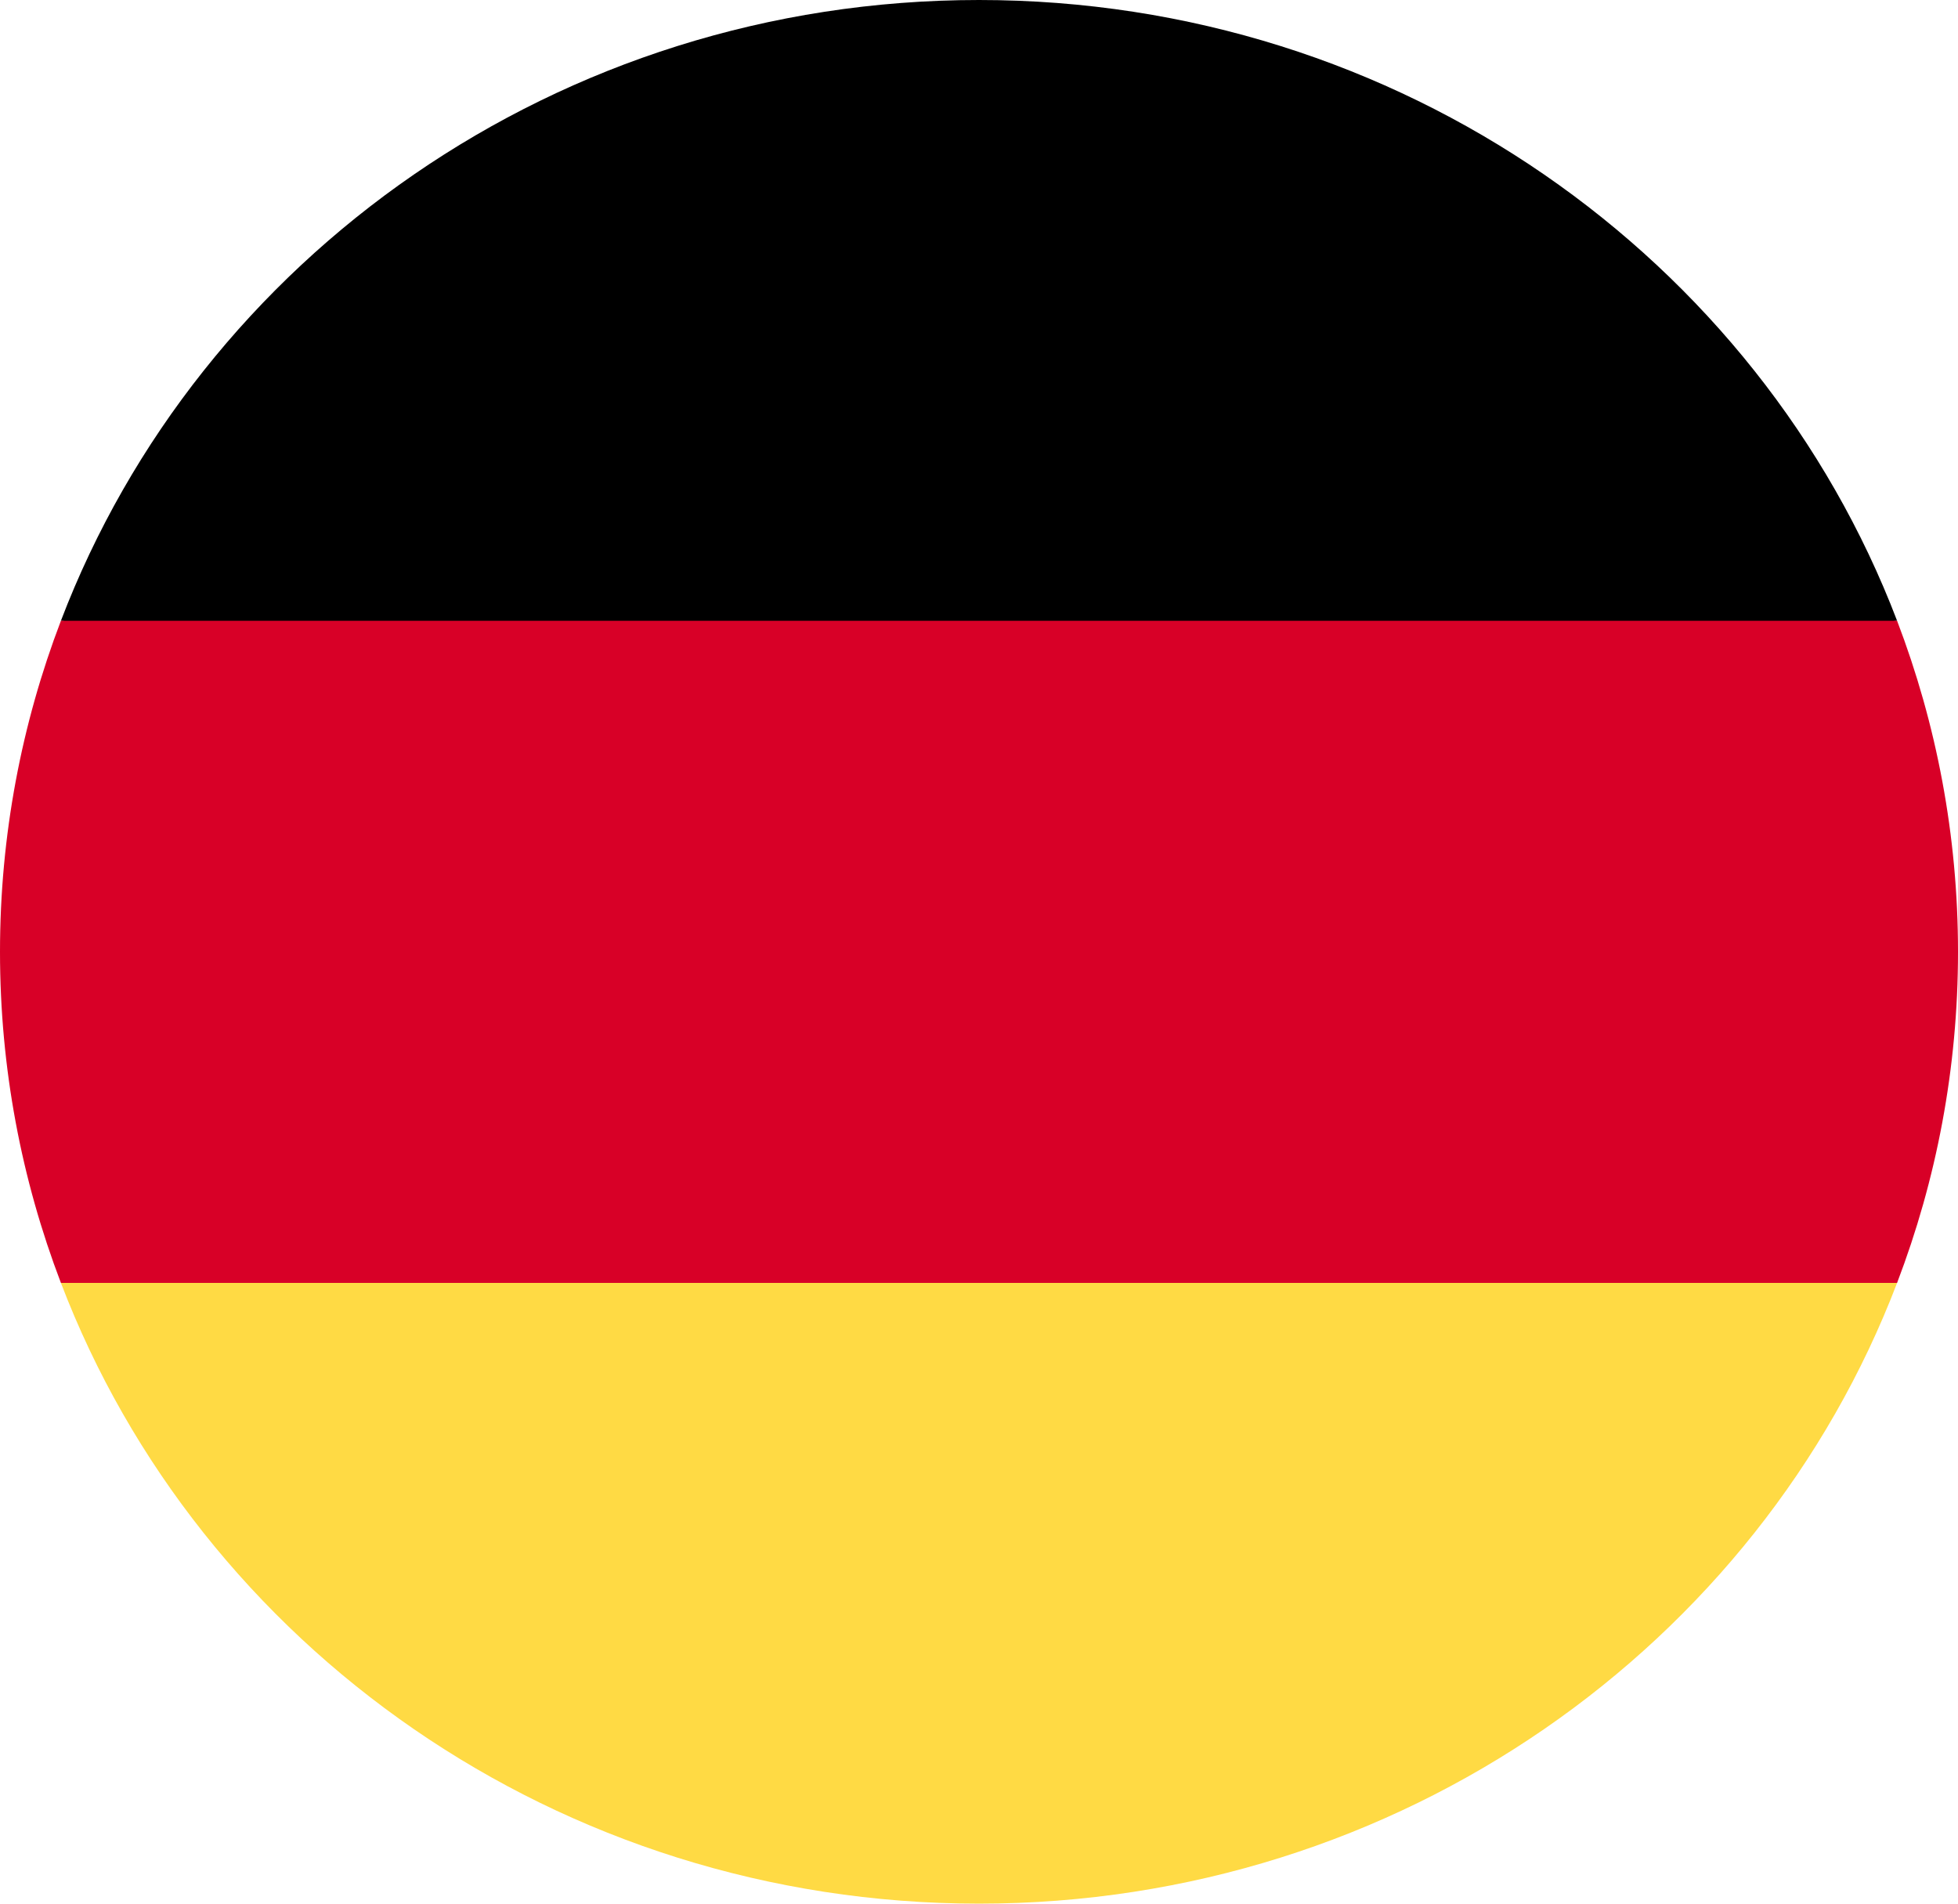 <?xml version="1.0" encoding="UTF-8"?>
<svg xmlns="http://www.w3.org/2000/svg" width="36" height="35" viewBox="0 0 36 35" fill="none">
  <g clip-path="url(#clip0_4_507)">
    <path d="M1.12 23.587C3.663 30.251 10.261 35 18 35C25.739 35 32.337 30.251 34.88 23.587L18 22.065L1.12 23.587Z" fill="#FFDA44"></path>
    <path d="M18 0C10.261 0 3.663 4.749 1.12 11.413L18 12.935L34.88 11.413C32.337 4.749 25.739 0 18 0Z" fill="black"></path>
    <path d="M1.12 11.413C0.396 13.309 0 15.359 0 17.5C0 19.641 0.396 21.691 1.12 23.587H34.88C35.604 21.691 36 19.641 36 17.5C36 15.359 35.604 13.309 34.88 11.413H1.12Z" fill="#D80027"></path>
  </g>
  <defs>
    <clipPath id="clip0_4_507">
      <rect width="36" height="35" fill="white"></rect>
    </clipPath>
  </defs>
</svg>
